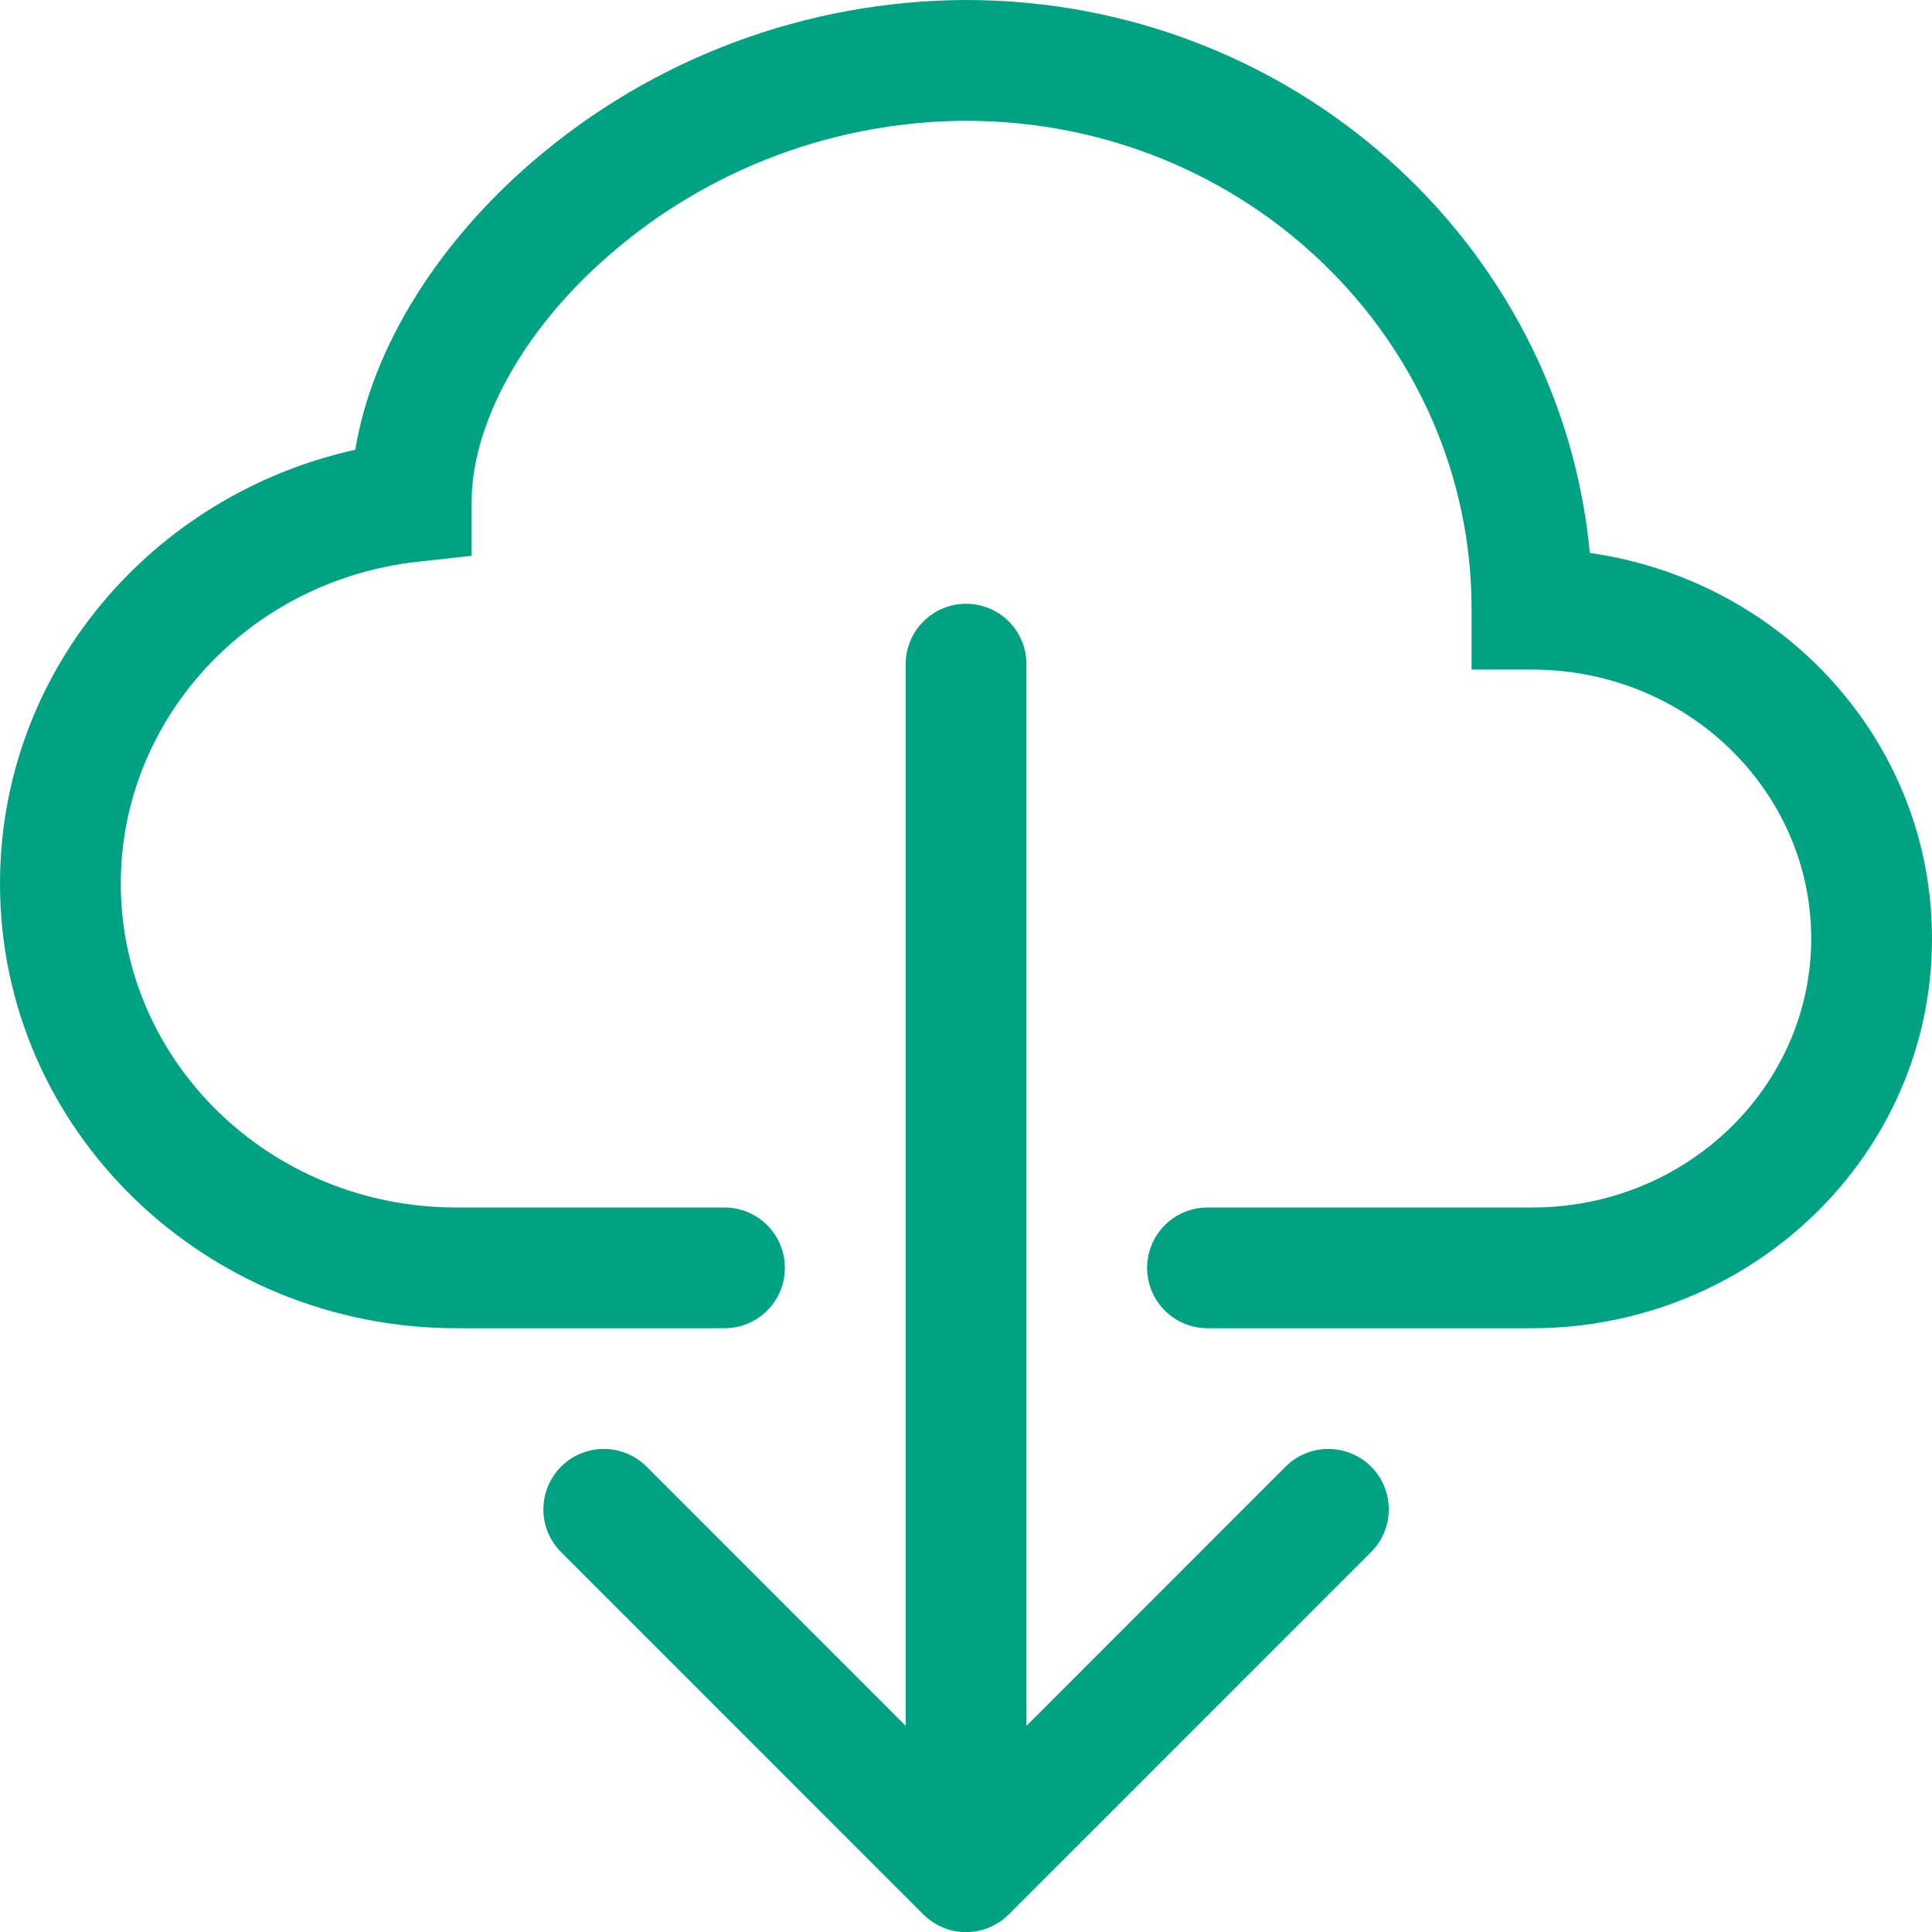 <svg width="35" height="35" viewBox="0 0 35 35" fill="none" xmlns="http://www.w3.org/2000/svg">
<g clip-path="url(#clip0_2230_4710)">
<path d="M9.638 2.936C11.825 1.05 14.613 0.009 17.5 0C23.384 0 28.269 4.375 28.801 10.017C32.283 10.509 35 13.425 35 17.003C35 20.932 31.723 24.062 27.753 24.062H21.875C21.585 24.062 21.307 23.947 21.102 23.742C20.896 23.537 20.781 23.259 20.781 22.969C20.781 22.679 20.896 22.401 21.102 22.195C21.307 21.99 21.585 21.875 21.875 21.875H27.755C30.579 21.875 32.812 19.661 32.812 17.003C32.812 14.343 30.581 12.13 27.753 12.13H26.659V11.036C26.661 6.18 22.593 2.188 17.5 2.188C15.137 2.197 12.856 3.05 11.067 4.594C9.411 6.02 8.544 7.739 8.544 9.089V10.069L7.571 10.176C4.515 10.511 2.188 13.02 2.188 16.008C2.188 19.217 4.878 21.875 8.271 21.875H13.125C13.415 21.875 13.693 21.99 13.898 22.195C14.104 22.401 14.219 22.679 14.219 22.969C14.219 23.259 14.104 23.537 13.898 23.742C13.693 23.947 13.415 24.062 13.125 24.062H8.271C3.736 24.062 0 20.488 0 16.008C0 12.152 2.769 8.958 6.436 8.148C6.748 6.261 7.963 4.379 9.638 2.936V2.936Z" fill="#00A284"/>
<path d="M16.727 34.681C16.829 34.782 16.949 34.863 17.082 34.918C17.215 34.974 17.358 35.002 17.501 35.002C17.645 35.002 17.788 34.974 17.921 34.918C18.053 34.863 18.174 34.782 18.276 34.681L24.838 28.118C25.044 27.913 25.159 27.634 25.159 27.344C25.159 27.053 25.044 26.775 24.838 26.569C24.633 26.364 24.354 26.249 24.064 26.249C23.773 26.249 23.495 26.364 23.29 26.569L18.595 31.266V12.031C18.595 11.741 18.48 11.463 18.275 11.258C18.07 11.053 17.791 10.938 17.501 10.938C17.211 10.938 16.933 11.053 16.728 11.258C16.523 11.463 16.408 11.741 16.408 12.031V31.266L11.713 26.569C11.508 26.364 11.229 26.249 10.939 26.249C10.648 26.249 10.37 26.364 10.165 26.569C9.959 26.775 9.844 27.053 9.844 27.344C9.844 27.634 9.959 27.913 10.165 28.118L16.727 34.681Z" fill="#00A284"/>
</g>
<defs>
<clipPath id="clip0_2230_4710">
<rect width="35" height="35" fill="white"/>
</clipPath>
</defs>
</svg>
